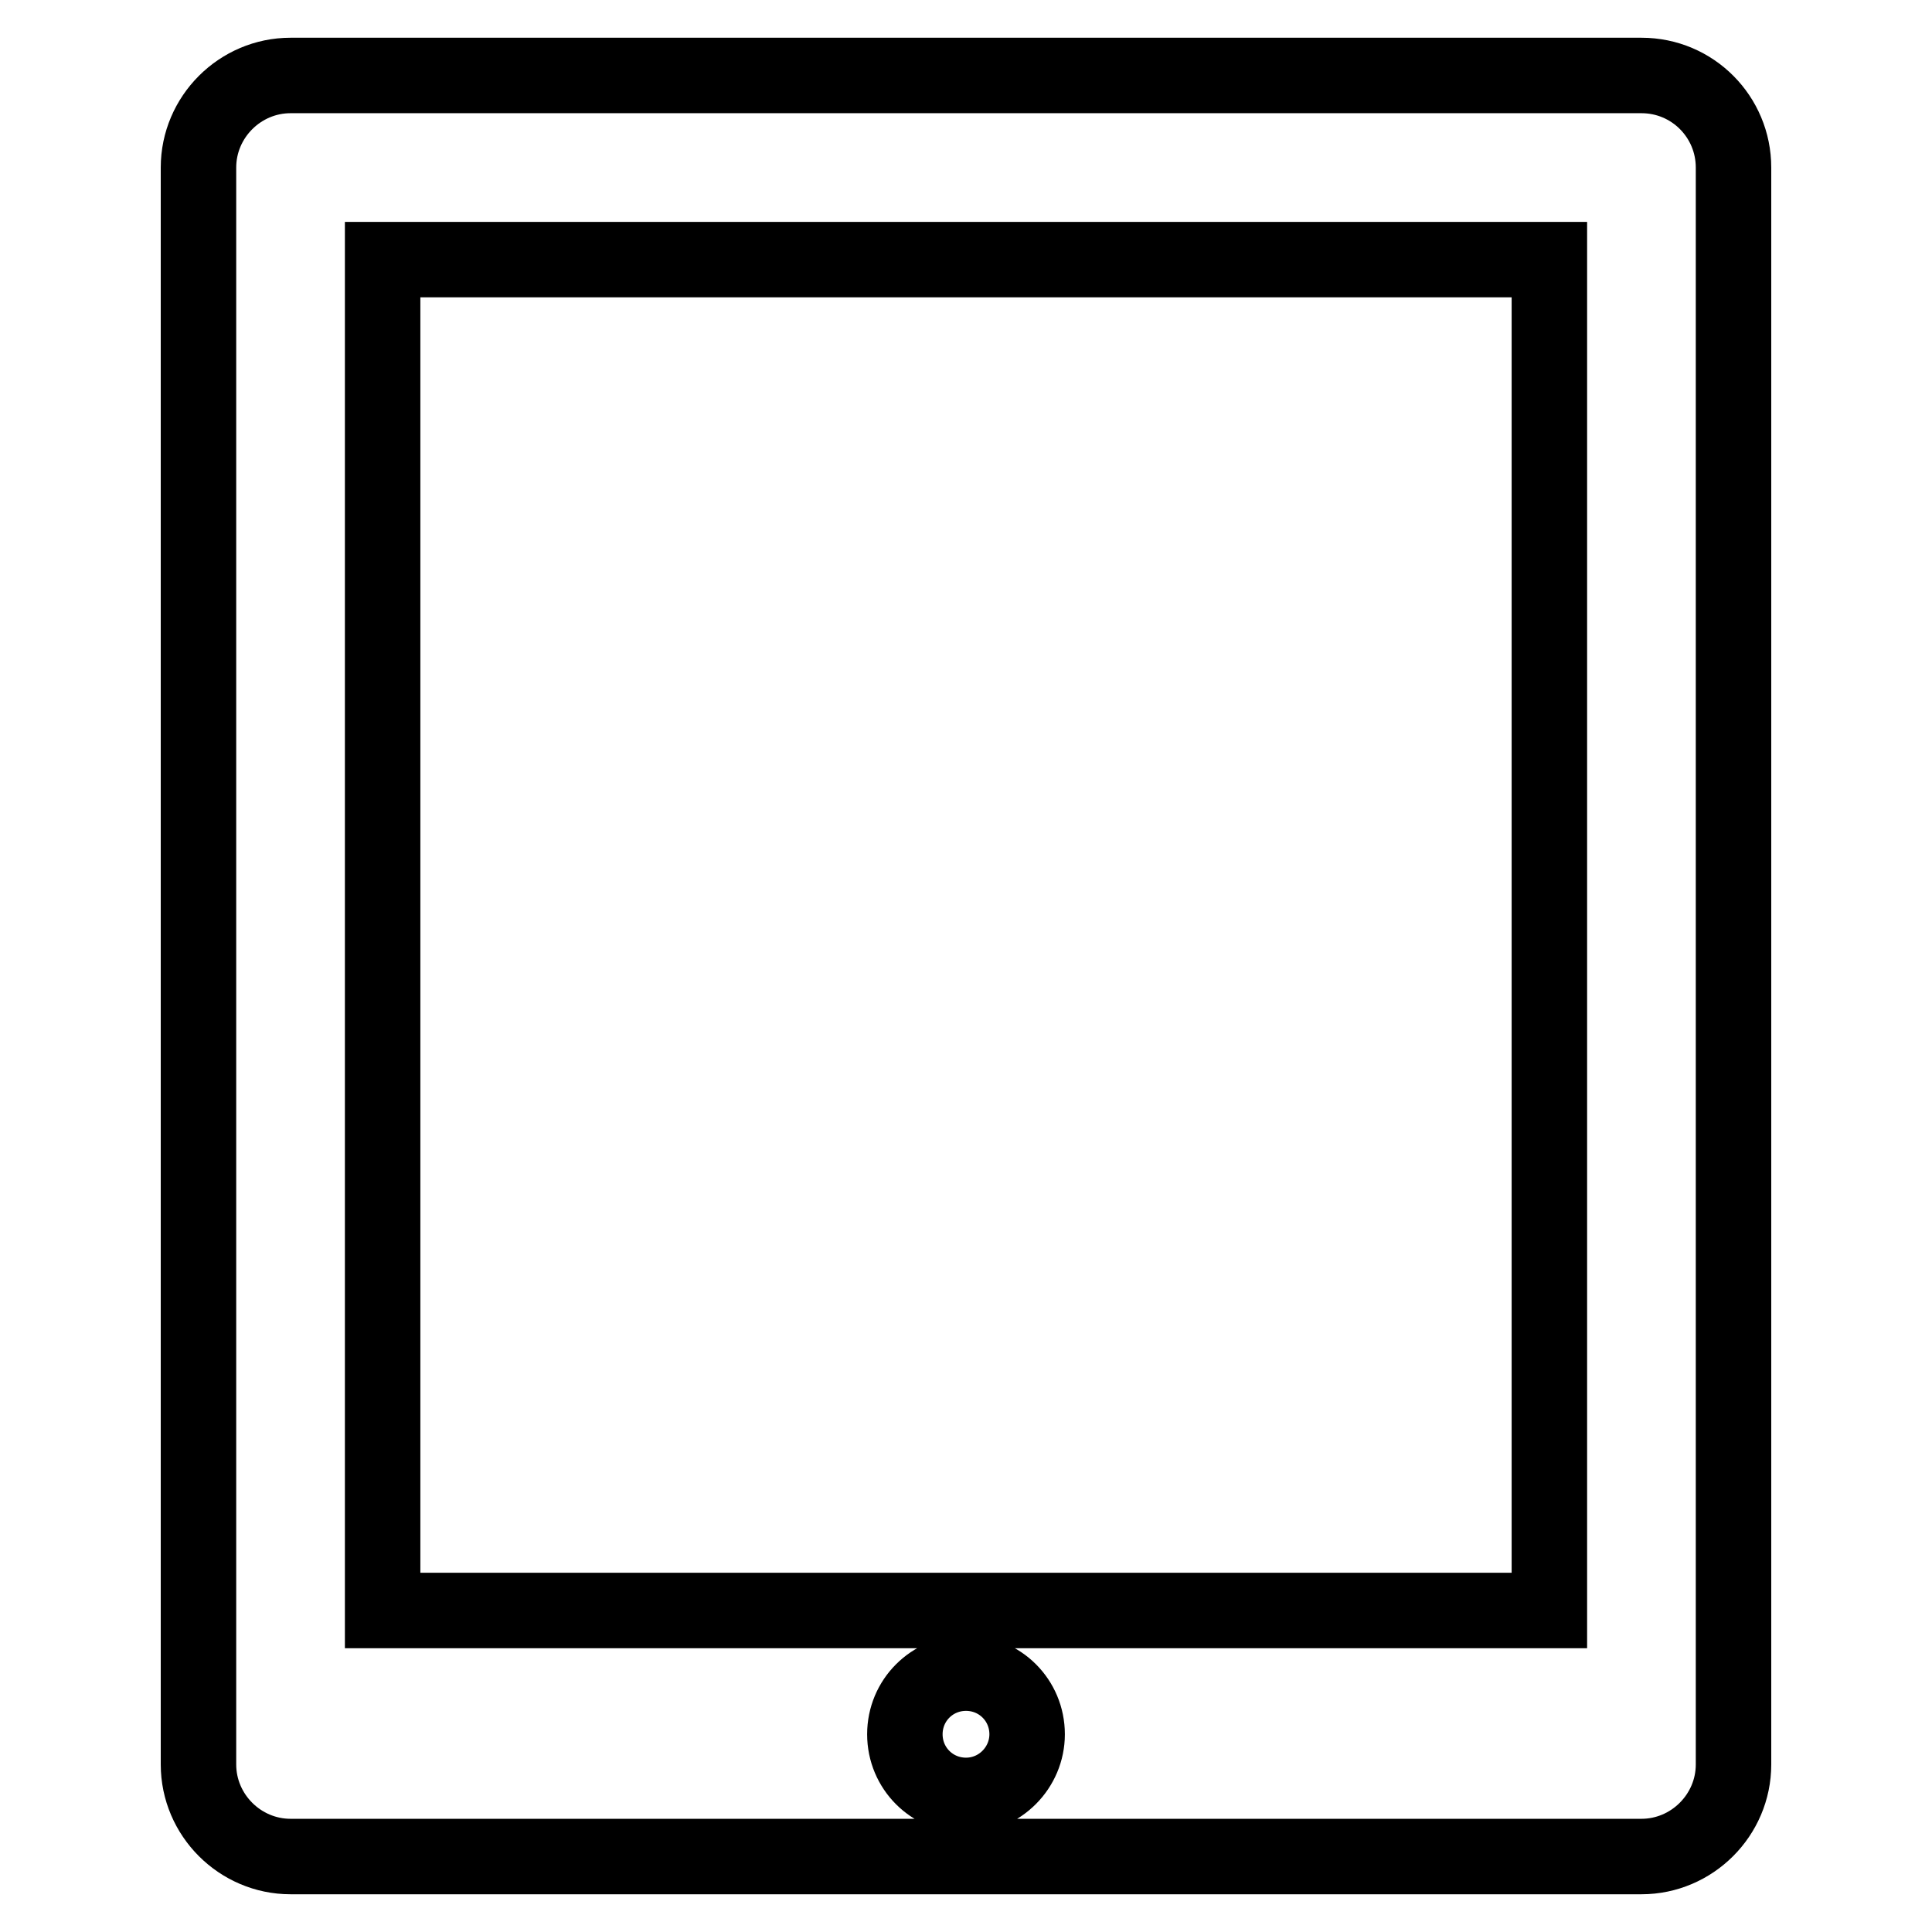 <?xml version="1.0" encoding="utf-8"?>
<!-- Svg Vector Icons : http://www.onlinewebfonts.com/icon -->
<!DOCTYPE svg PUBLIC "-//W3C//DTD SVG 1.1//EN" "http://www.w3.org/Graphics/SVG/1.1/DTD/svg11.dtd">
<svg version="1.1" xmlns="http://www.w3.org/2000/svg" xmlns:xlink="http://www.w3.org/1999/xlink" x="0px" y="0px" viewBox="0 0 256 256" enable-background="new 0 0 256 256" xml:space="preserve">
<g> <path stroke-width="10" fill-opacity="0" stroke="#000000"  d="M217.5,10h-179c-6.7,0-12.2,5.5-12.2,12.2v211.6c0,6.7,5.5,12.2,12.2,12.2l0,0h179 c6.7,0,12.2-5.5,12.2-12.2l0,0V22.2C229.7,15.5,224.3,10,217.5,10z M128,237.9c-4.5,0-8.1-3.6-8.1-8.1c0-4.5,3.6-8.1,8.1-8.1 s8.1,3.6,8.1,8.1C136.1,234.2,132.5,237.9,128,237.9z M205.3,213.4H50.7v-179h154.6V213.4z"/></g>
</svg>